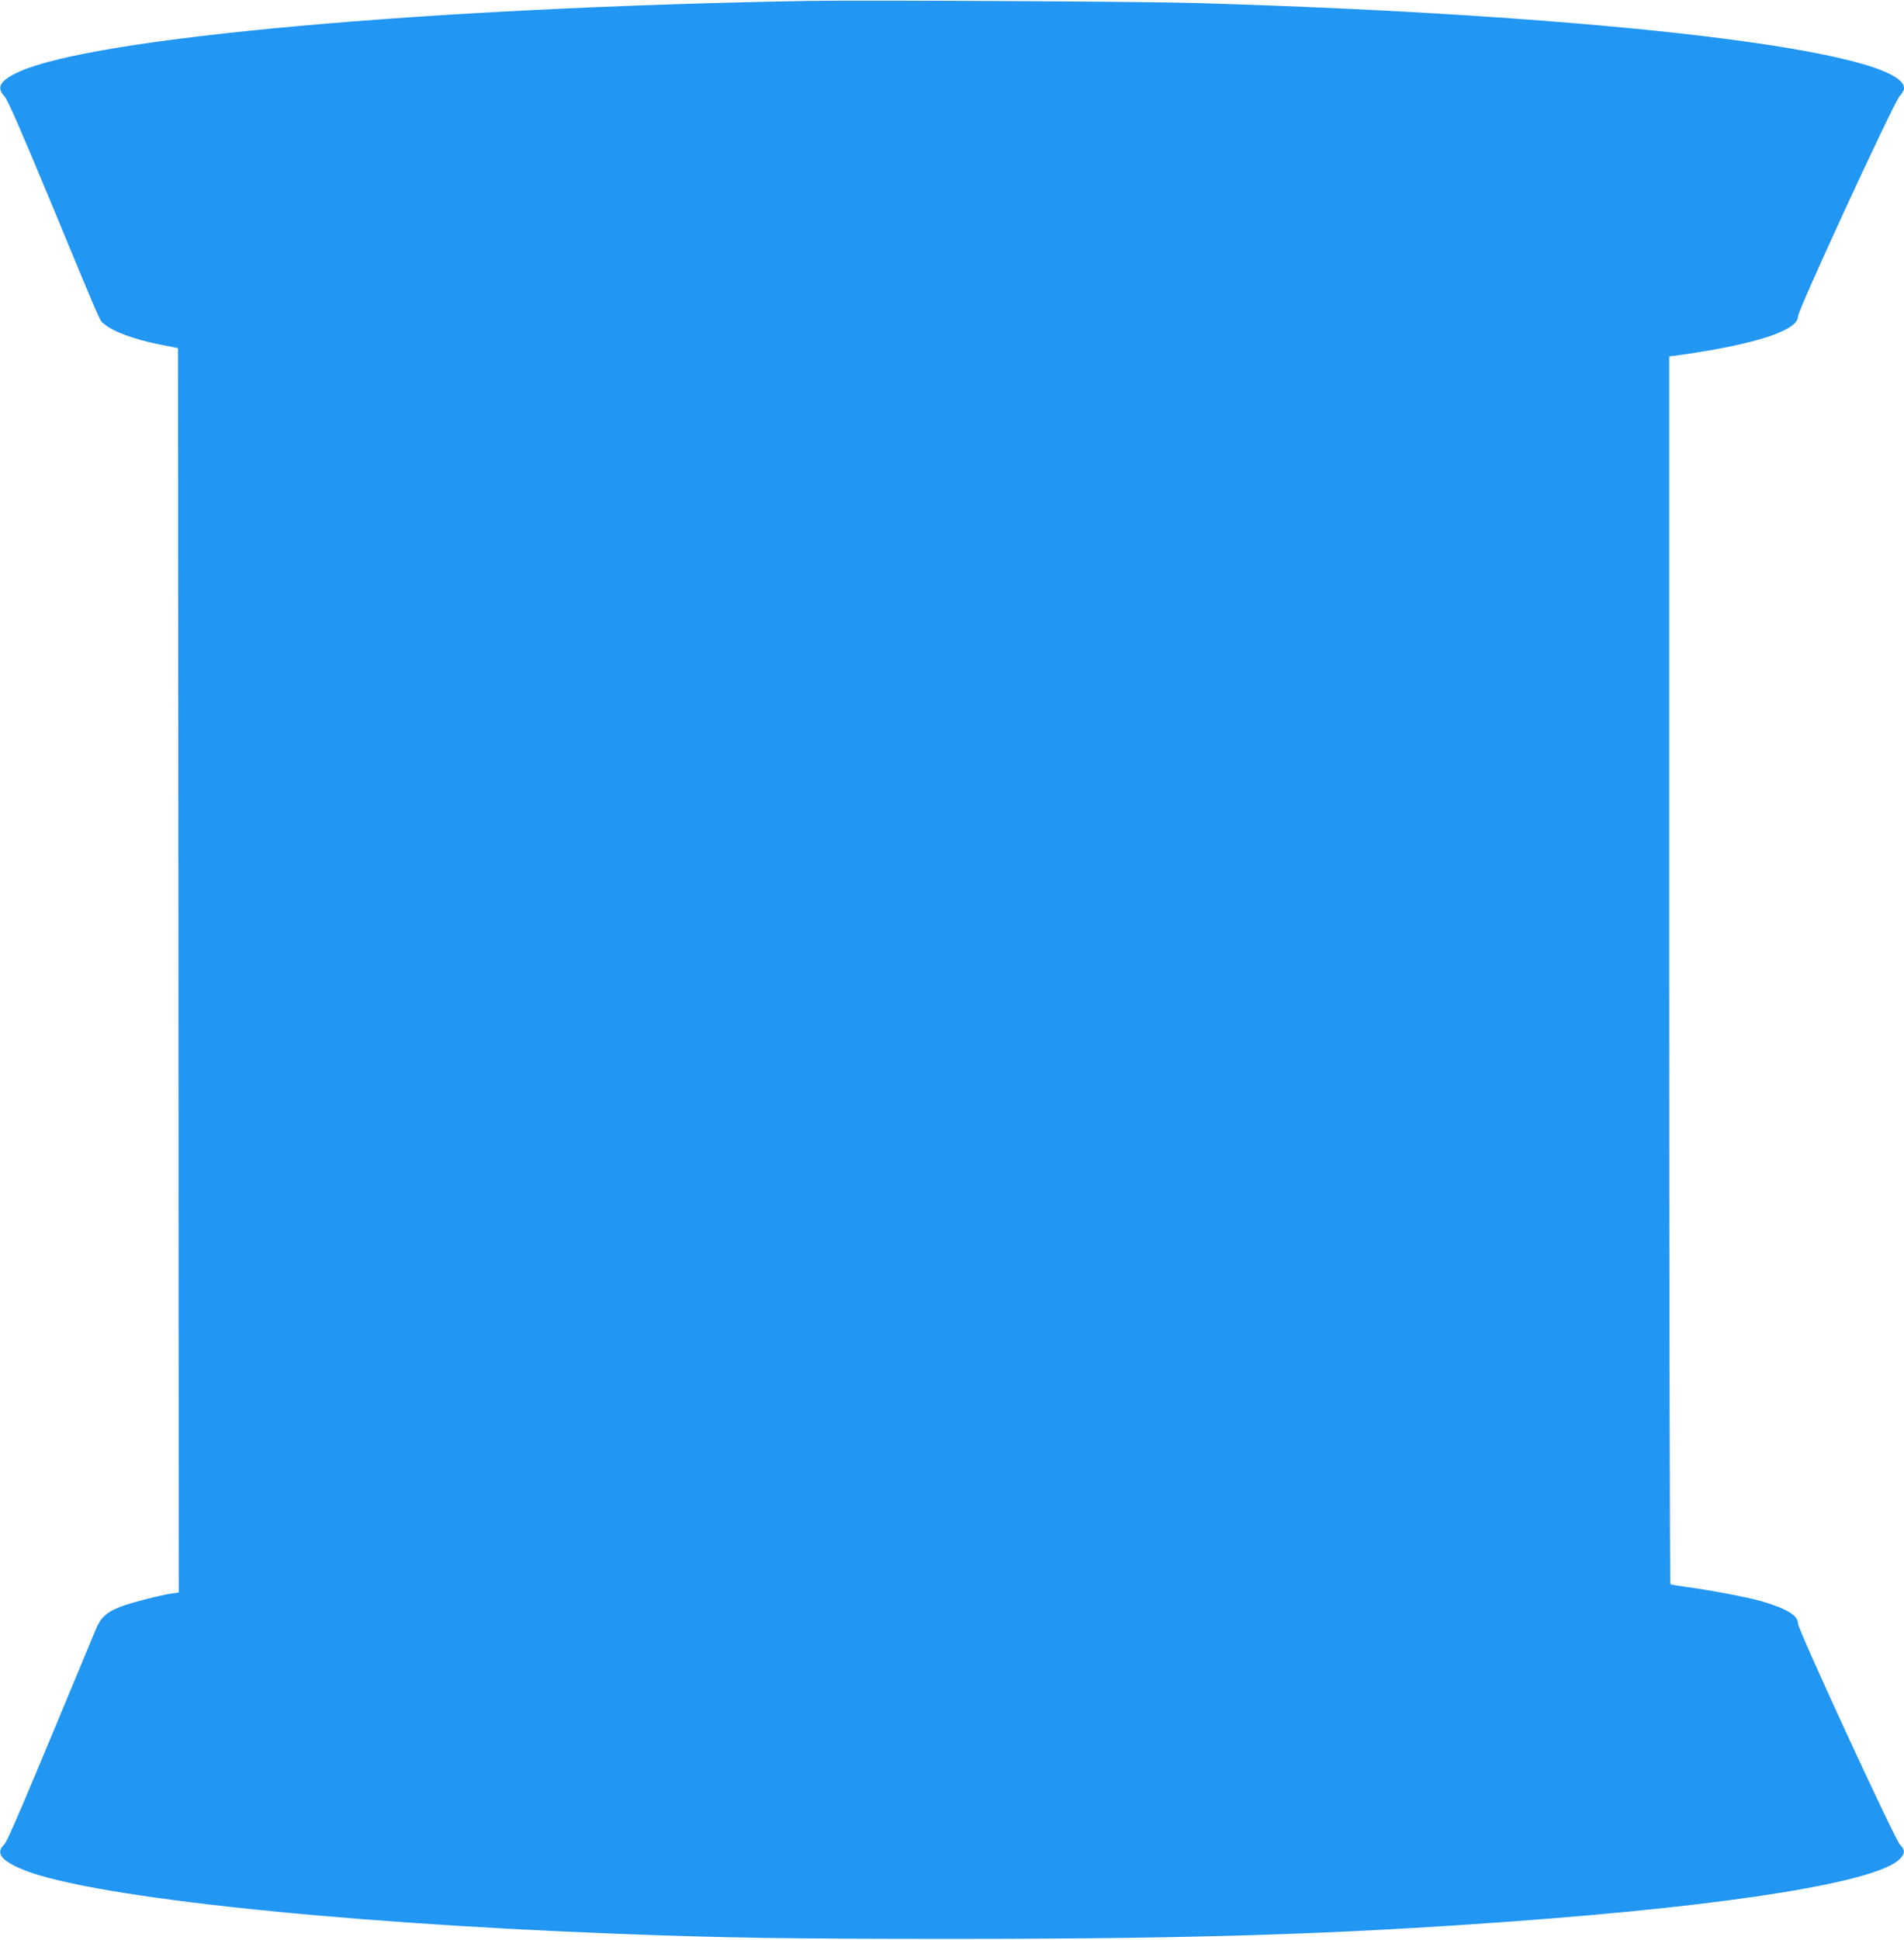 <?xml version="1.0" standalone="no"?>
<!DOCTYPE svg PUBLIC "-//W3C//DTD SVG 20010904//EN"
 "http://www.w3.org/TR/2001/REC-SVG-20010904/DTD/svg10.dtd">
<svg version="1.0" xmlns="http://www.w3.org/2000/svg"
 width="1257pt" height="1280pt" viewBox="0 0 1257 1280"
 preserveAspectRatio="xMidYMid meet">
<g transform="translate(0,1280) scale(0.1,-0.1)"
fill="#2196f3" stroke="none">
<path d="M5345 12794 c-2517 -43 -4730 -242 -5222 -469 -123 -57 -149 -101
-94 -160 21 -21 108 -221 311 -710 346 -835 316 -766 348 -793 62 -52 195
-101 376 -137 l111 -22 3 -4106 2 -4105 -46 -7 c-81 -12 -282 -64 -343 -89
-91 -37 -127 -70 -160 -151 -496 -1195 -581 -1395 -605 -1418 -52 -52 -23 -97
97 -152 393 -182 2021 -361 3947 -435 725 -28 1142 -34 2220 -34 1570 0 2519
29 3690 115 1462 106 2423 262 2565 415 32 34 32 58 -1 91 -35 35 -674 1420
-674 1460 0 54 -75 99 -245 148 -90 26 -348 75 -505 95 -46 7 -88 14 -92 16
-4 3 -8 1827 -8 4053 l0 4049 83 11 c493 71 767 161 767 253 0 43 633 1414
671 1453 16 17 29 41 29 53 0 246 -1965 482 -4675 562 -330 10 -2188 20 -2550
14z"/>
</g>
</svg>
